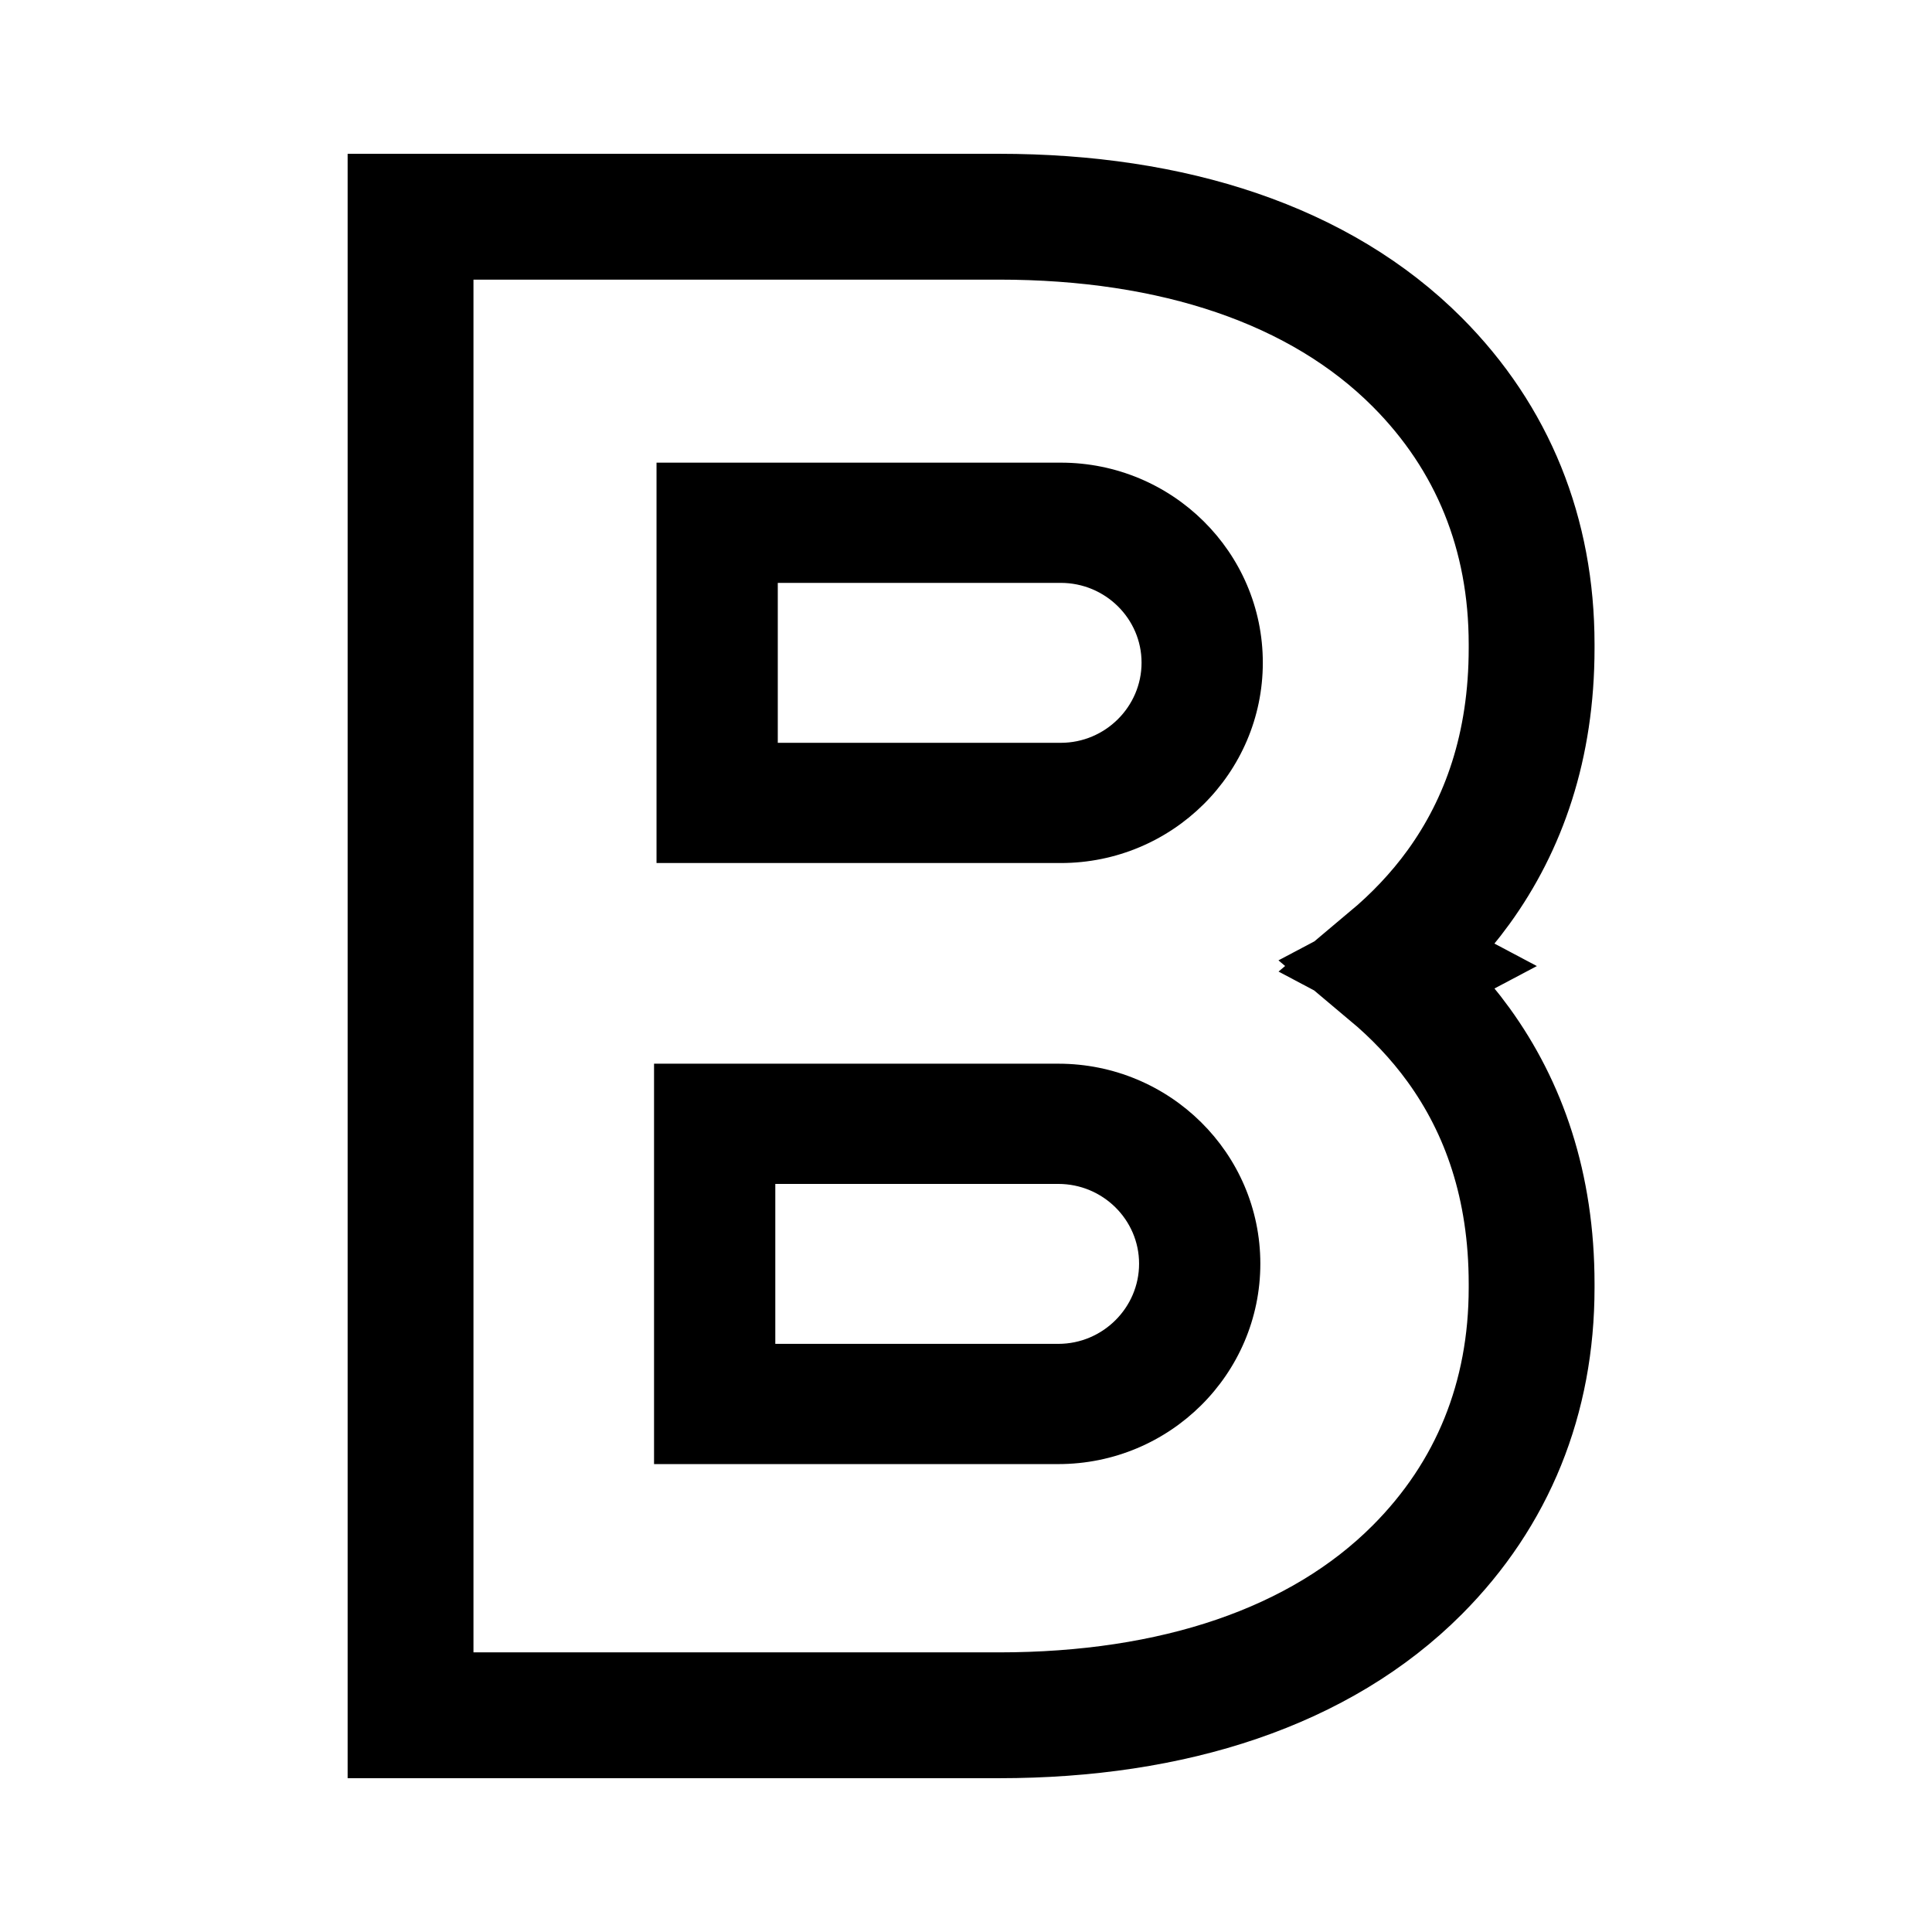 <svg width="152" height="152" viewBox="0 0 152 152" fill="none" xmlns="http://www.w3.org/2000/svg">
<path d="M78.603 17.05C92.281 17.05 103.855 20.822 111.505 28.495C117.445 34.453 120.5 42.009 120.5 50.681V51.003C120.5 58.704 118.305 64.885 114.753 69.79C113.163 71.985 111.338 73.871 109.396 75.503L110.334 76L109.396 76.496C111.339 78.128 113.163 80.015 114.753 82.21C118.305 87.115 120.5 93.296 120.5 100.997V101.319C120.5 109.991 117.445 117.547 111.505 123.505C103.855 131.178 92.281 134.95 78.603 134.95H32.3V17.05H78.603Z" stroke="black" stroke-width="9.9"/>
<path d="M83.262 83.686H51.457V115.187H83.262C92.031 115.187 99.157 108.117 99.157 99.422C99.157 90.727 92.031 83.686 83.262 83.686ZM83.262 105.728H60.997V93.145H83.262C86.761 93.145 89.617 95.959 89.617 99.422C89.617 102.886 86.761 105.728 83.262 105.728Z" fill="black"/>
<path d="M83.457 36.399H51.652V67.899H83.457C92.226 67.899 99.352 60.83 99.352 52.135C99.352 43.44 92.226 36.399 83.457 36.399ZM83.457 58.441H61.192V45.858H83.457C86.956 45.858 89.812 48.671 89.812 52.135C89.812 55.599 86.956 58.441 83.457 58.441Z" fill="black"/>
</svg>

